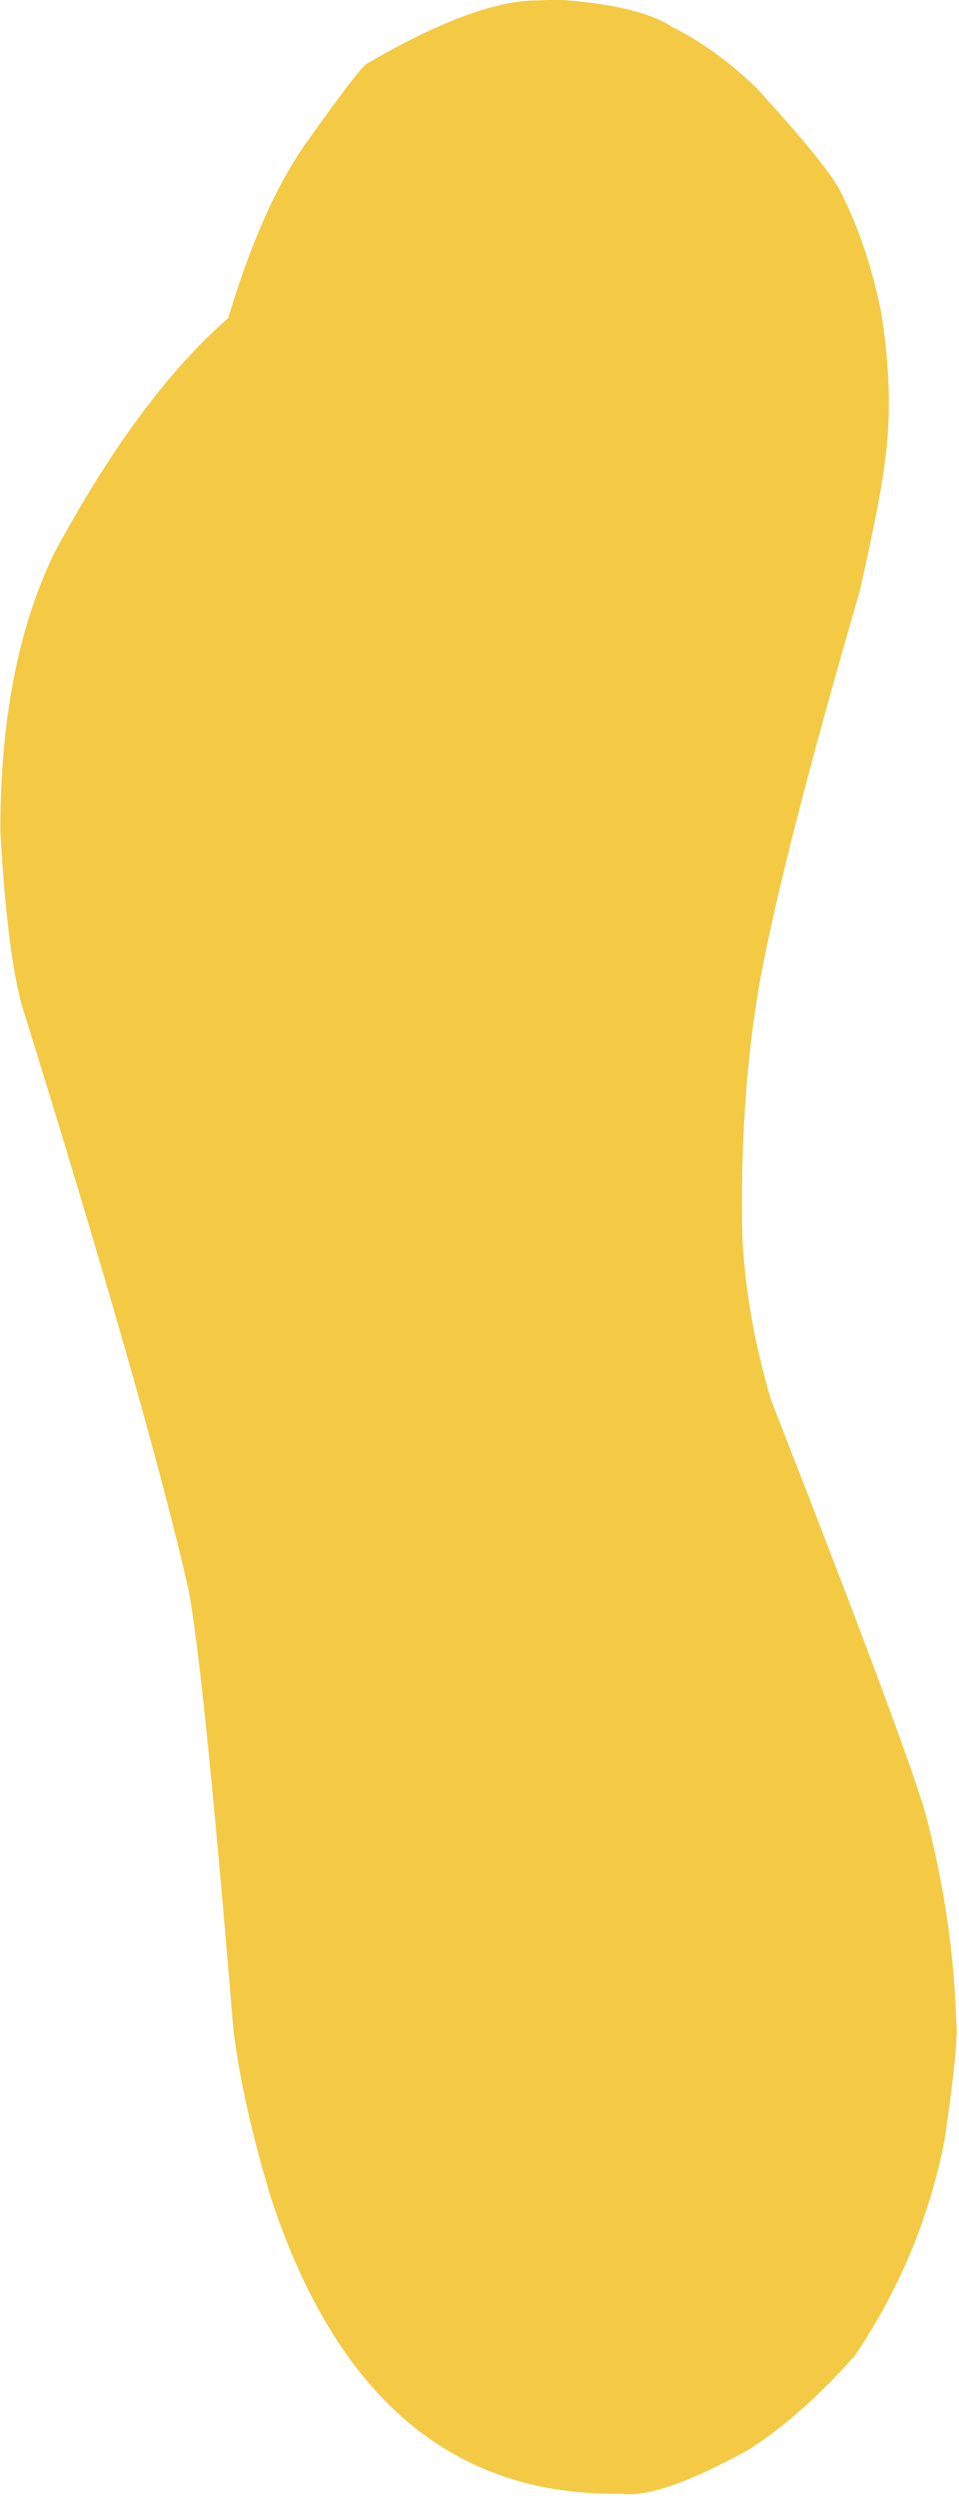 <?xml version="1.0" encoding="UTF-8" standalone="no"?><svg xmlns="http://www.w3.org/2000/svg" xmlns:xlink="http://www.w3.org/1999/xlink" fill="#000000" height="295.1" preserveAspectRatio="xMidYMid meet" version="1" viewBox="269.2 534.6 113.2 295.1" width="113.2" zoomAndPan="magnify"><g><g fill="#f4ca44" id="change1_1"><path d="M335.129,534.553L332.736,534.647Q325.349,534.6,312.485,542.131Q311.698,542.526,305.382,551.414Q300.153,558.764,296.132,572.156Q285.622,581.301,275.633,599.83Q269.212,613.052,269.24,632.783Q270.032,646.723,271.745,653.144Q286.314,699.991,291.248,721.319Q293.001,728.71,296.747,774.106Q297.776,782.662,301.146,793.904Q312.752,829.444,342.479,828.942Q346.98,829.623,357.704,823.677Q363.849,819.687,370.082,812.683Q375.358,804.868,378.31,796.17Q379.786,791.822,380.682,787.252Q382.412,775.635,382.061,773.047Q381.713,761.27,378.519,748.933Q376.176,740.67,360.192,699.801Q357.318,690.038,356.828,680.749Q356.465,664.123,358.938,650.158Q361.833,634.766,370.706,604.29Q373.163,593.314,373.638,589.178Q374.783,581.249,373.198,571.402Q371.575,563.344,368.232,556.849Q366.152,553.313,358.333,544.821Q353.553,540.257,348.439,537.722Q344.697,535.25,335.129,534.553"/></g></g></svg>
